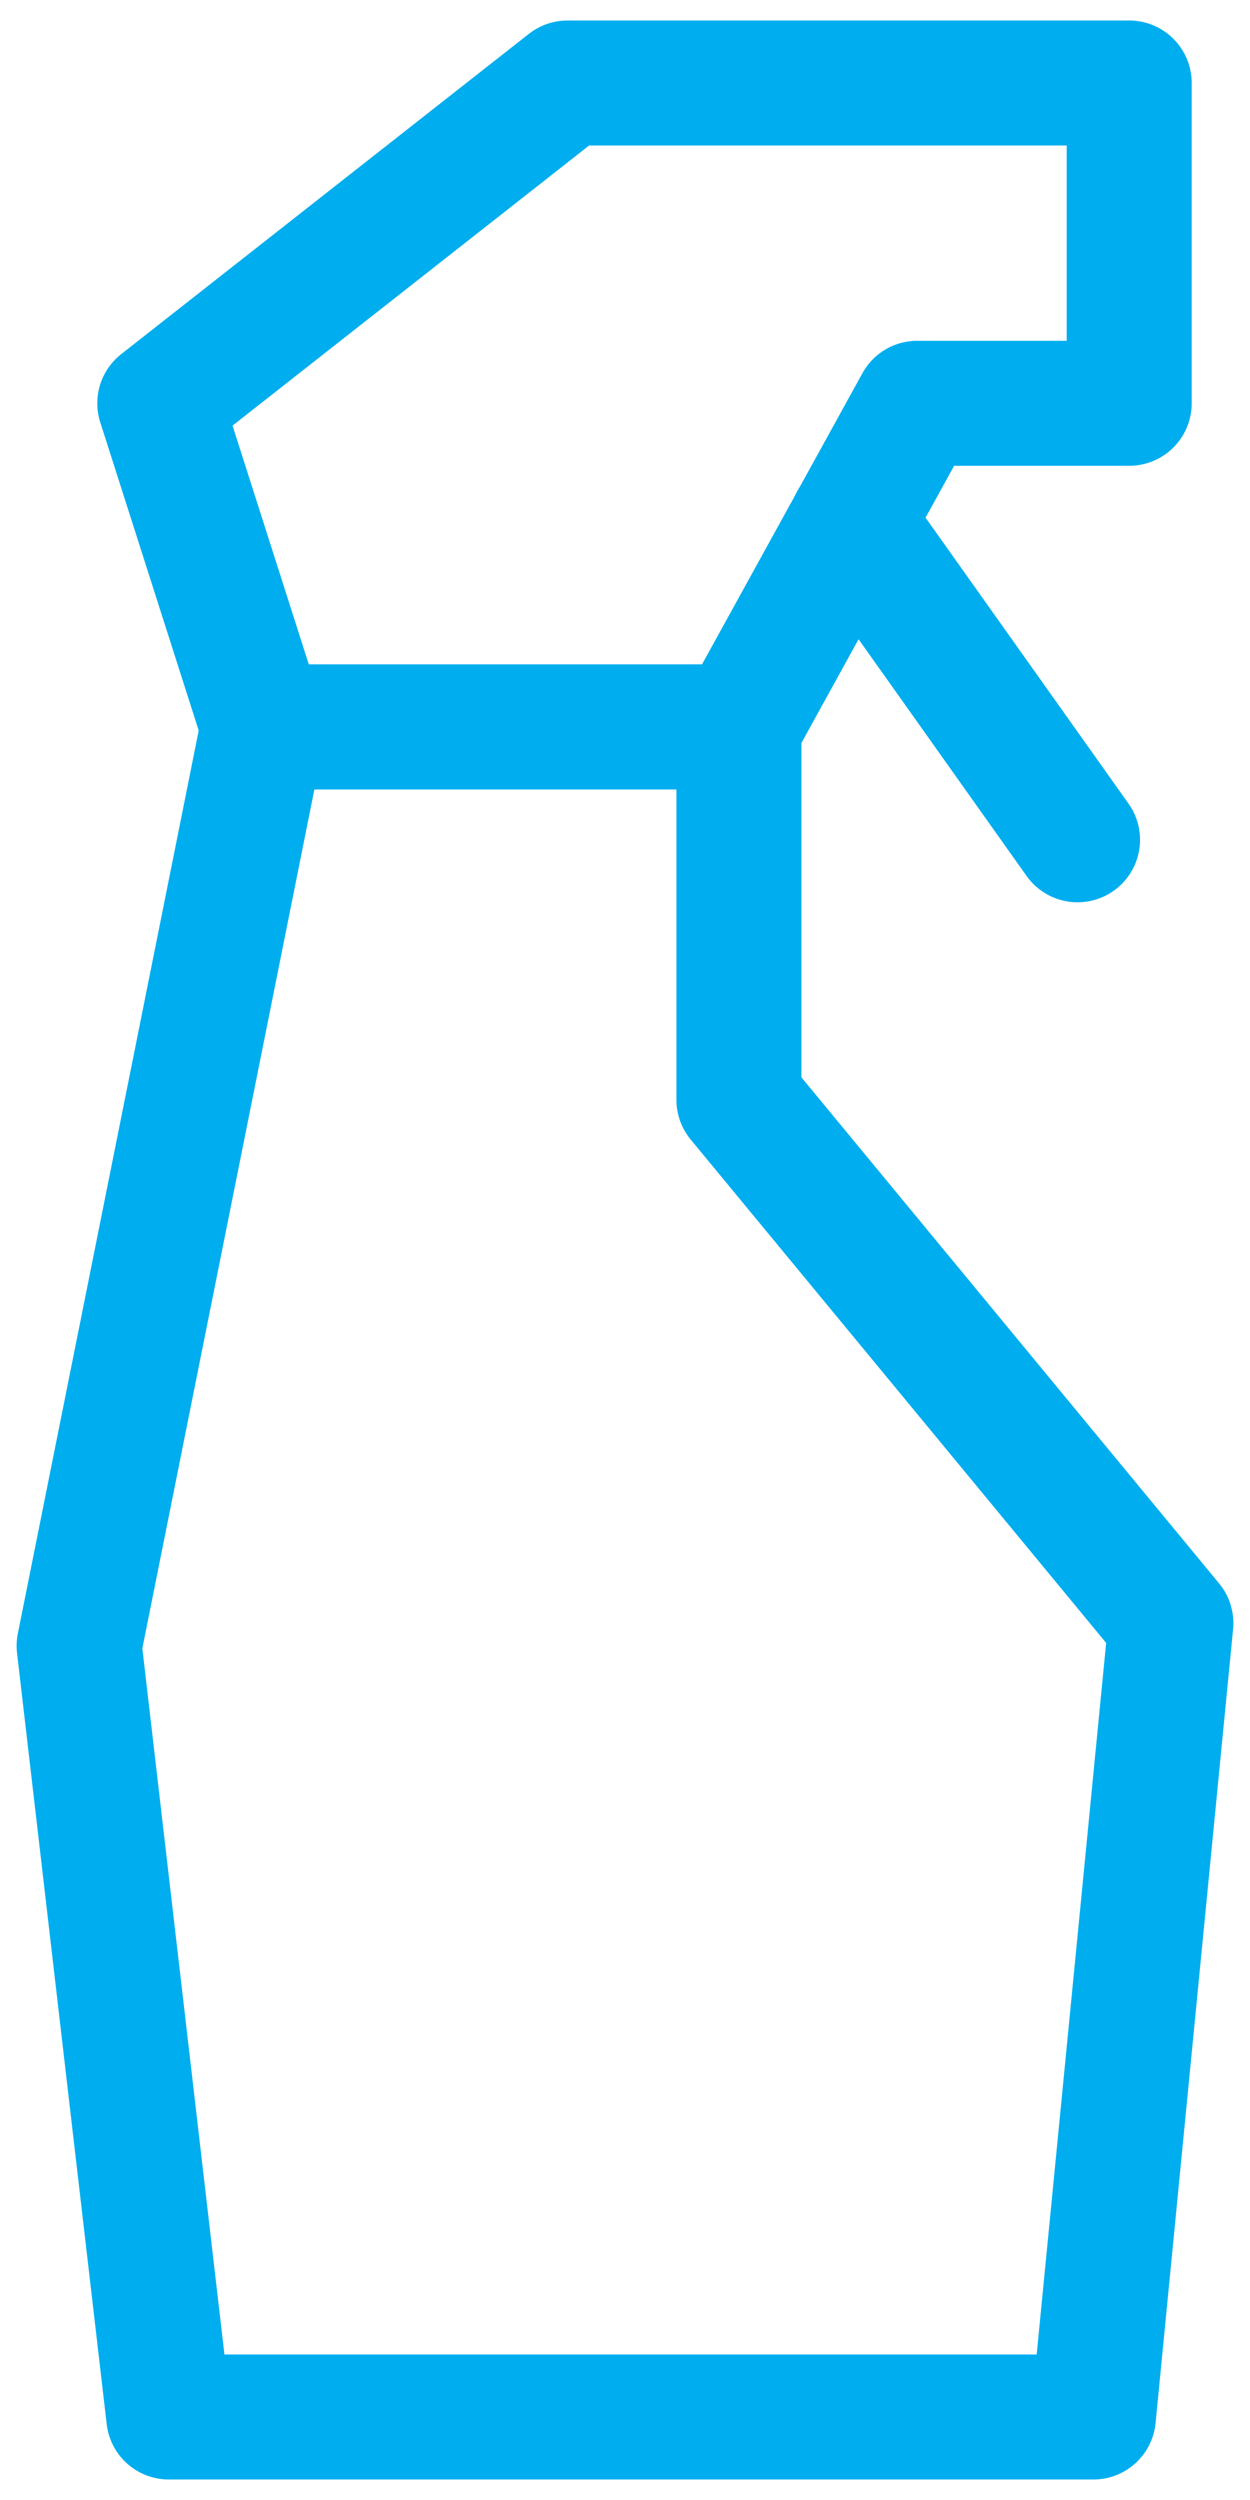<svg width="30" height="60" viewBox="0 0 30 60" fill="none" xmlns="http://www.w3.org/2000/svg">
<g clip-path="url(#clip0_105_128)">
<path d="M26.241 58.008H4.051L1.899 39.5L6.316 17.446H17.734V26.395L28.101 38.956L26.241 58.008Z" stroke="#00AEEF" stroke-width="3" stroke-linecap="round" stroke-linejoin="round"/>
<path d="M20.443 12.521L25.861 20.155" stroke="#00AEEF" stroke-width="3" stroke-linecap="round" stroke-linejoin="round"/>
<path d="M27.101 9.679H22.013L17.734 17.446H6.316L3.835 9.679L13.62 1.992H27.101V9.679Z" stroke="#00AEEF" stroke-width="3" stroke-linecap="round" stroke-linejoin="round"/>
</g>
<defs>
<clipPath id="clip0_105_128">
<rect width="30" height="60" fill="white"/>
</clipPath>
</defs>
</svg>
